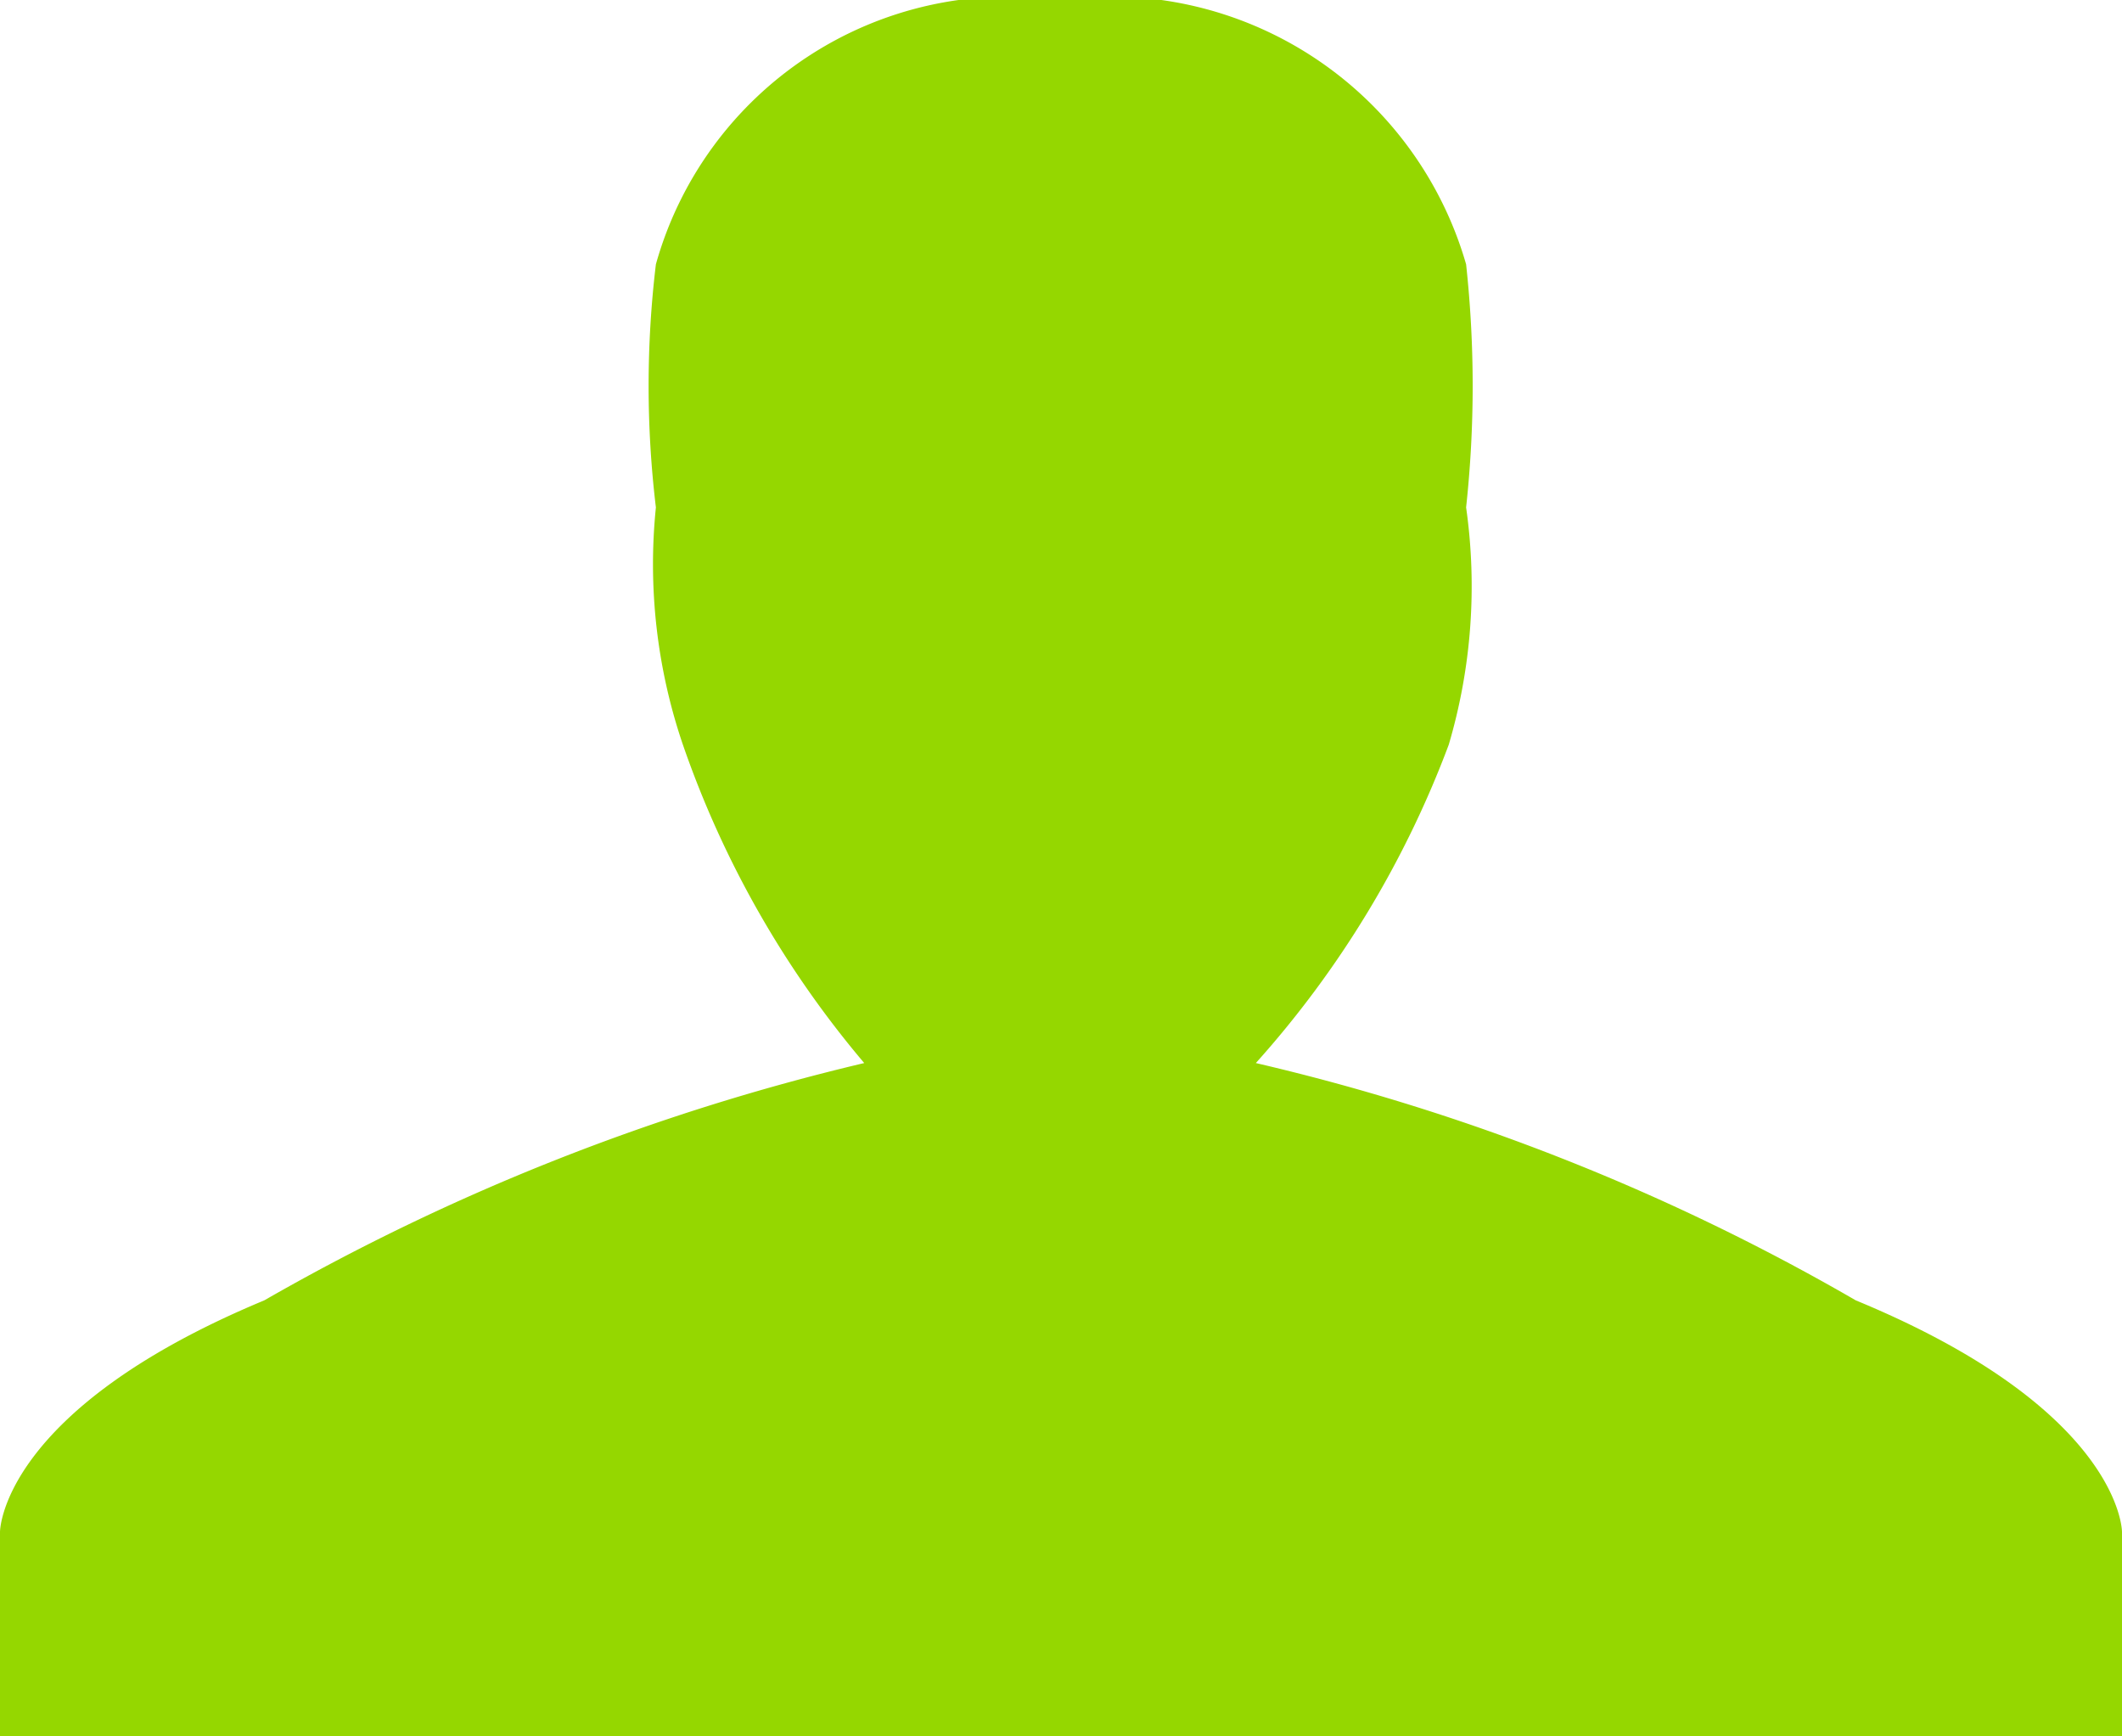 <svg xmlns="http://www.w3.org/2000/svg" viewBox="0 0 11 9"><defs><style>.cls-1{fill:#95d700;}</style></defs><title>login</title><g id="Layer_2" data-name="Layer 2"><g id="Layer_1-2" data-name="Layer 1"><path class="cls-1" d="M9.62,6.74A11.33,11.33,0,0,0,6.51,5.51a5.2,5.2,0,0,0,1-1.65A2.9,2.9,0,0,0,7.6,2.63a5.85,5.85,0,0,0,0-1.26A1.92,1.92,0,0,0,5.49,0,1.9,1.9,0,0,0,3.4,1.37a5.28,5.28,0,0,0,0,1.26,2.9,2.9,0,0,0,.14,1.23,5.16,5.16,0,0,0,.94,1.65A11.61,11.61,0,0,0,1.37,6.74C0,7.31,0,7.94,0,7.94V9H11V7.94S11,7.31,9.62,6.74Z"/></g></g></svg>